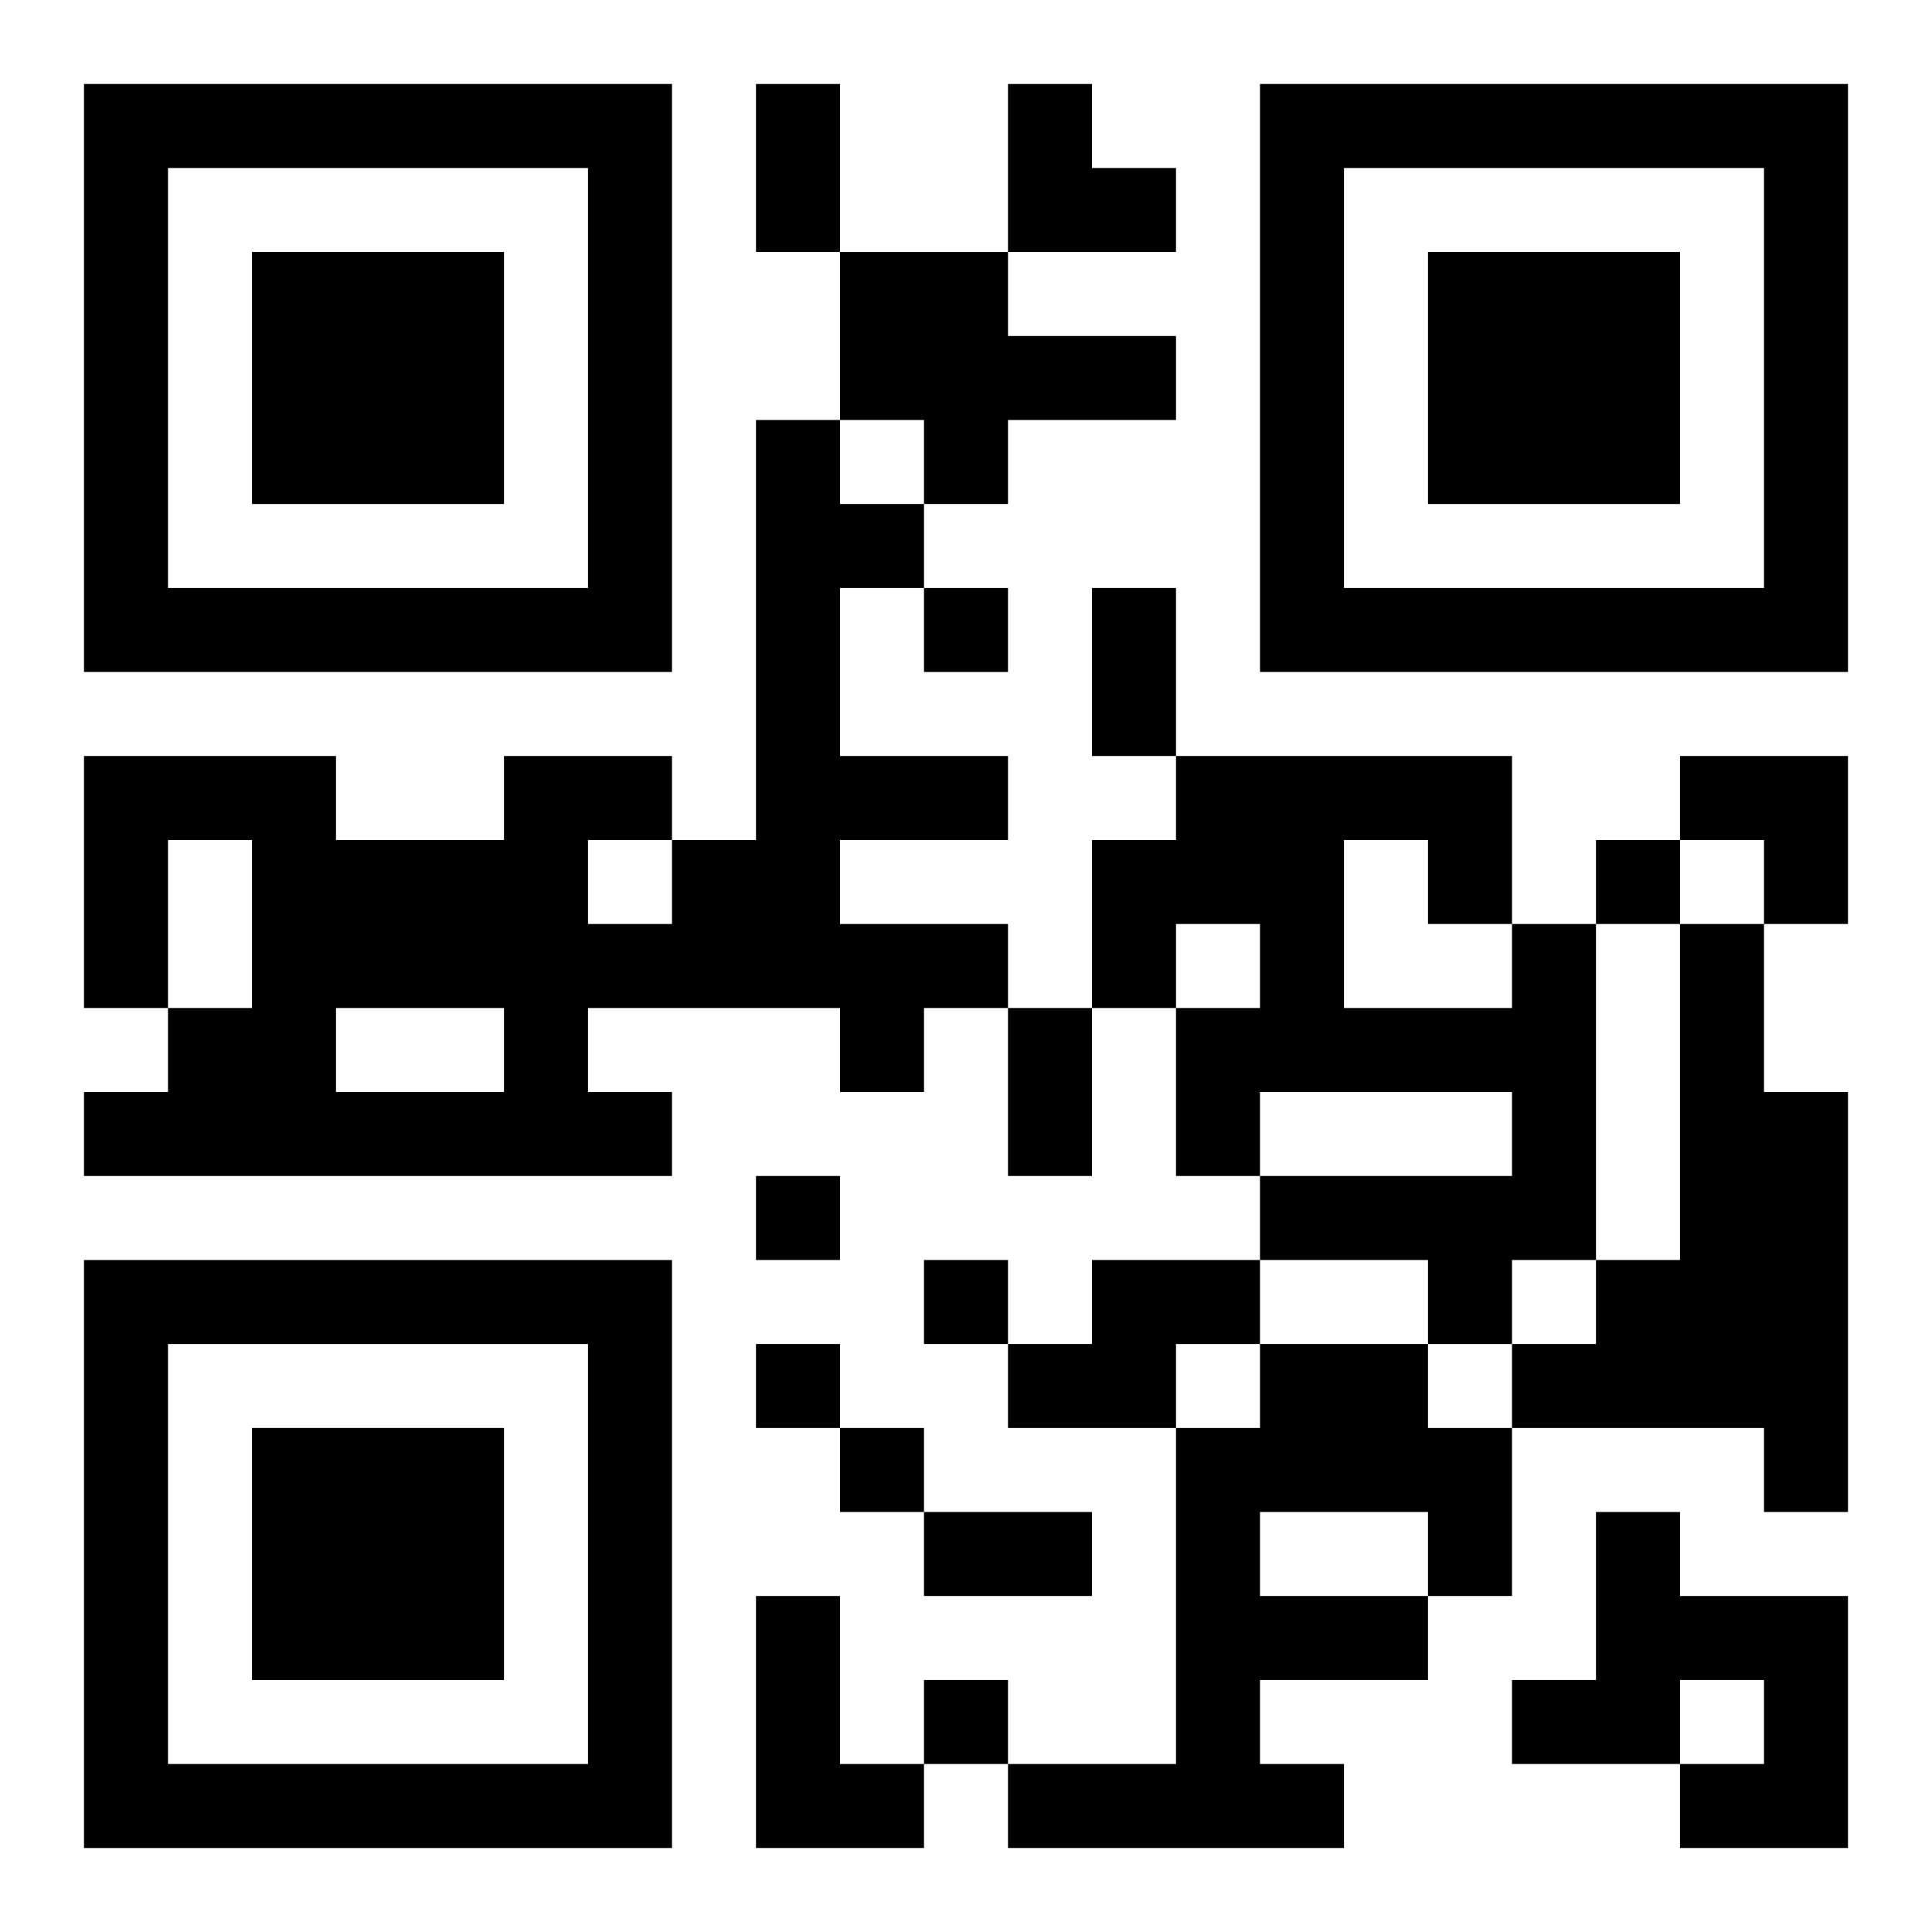 <?xml version="1.0" encoding="UTF-8"?>
<svg width="250" height="250" baseProfile="full" version="1.1" viewBox="-1 -1 23 23" xmlns="http://www.w3.org/2000/svg" xmlns:xlink="http://www.w3.org/1999/xlink"><symbol id="a"><path d="m0 7v7h7v-7h-7zm1 1h5v5h-5v-5zm1 1v3h3v-3h-3z"/></symbol><use y="-7" xlink:href="#a"/><use y="7" xlink:href="#a"/><use x="14" y="-7" xlink:href="#a"/><path d="m9 2h2v1h2v1h-2v1h-1v-1h-1v-2m-1 2h1v1h1v1h-1v2h2v1h-2v1h2v1h-1v1h-1v-1h-3v1h1v1h-7v-1h1v-1h1v-2h-1v2h-1v-3h3v1h2v-1h2v1h1v-5m-2 5v1h1v-1h-1m-3 2v1h2v-1h-2m14-1h1v4h-1v1h-1v-1h-2v-1h3v-1h-3v1h-1v-2h1v-1h-1v1h-1v-2h1v-1h4v2m-2-1v2h2v-1h-1v-1h-1m4 1h1v2h1v5h-1v-1h-3v-1h1v-1h1v-4m-7 4h2v1h-1v1h-2v-1h1v-1m2 1h2v1h1v2h-1v1h-2v1h1v1h-4v-1h2v-4h1v-1m0 2v1h2v-1h-2m4 0h1v1h2v3h-2v-1h1v-1h-1v1h-2v-1h1v-2m-10 1h1v2h1v1h-2v-3m2-12v1h1v-1h-1m8 3v1h1v-1h-1m-10 4v1h1v-1h-1m2 1v1h1v-1h-1m-2 1v1h1v-1h-1m1 1v1h1v-1h-1m1 3v1h1v-1h-1m-2-19h1v2h-1v-2m4 6h1v2h-1v-2m-1 5h1v2h-1v-2m-1 6h2v1h-2v-1m1-17h1v1h1v1h-2zm8 8h2v2h-1v-1h-1z"/></svg>
